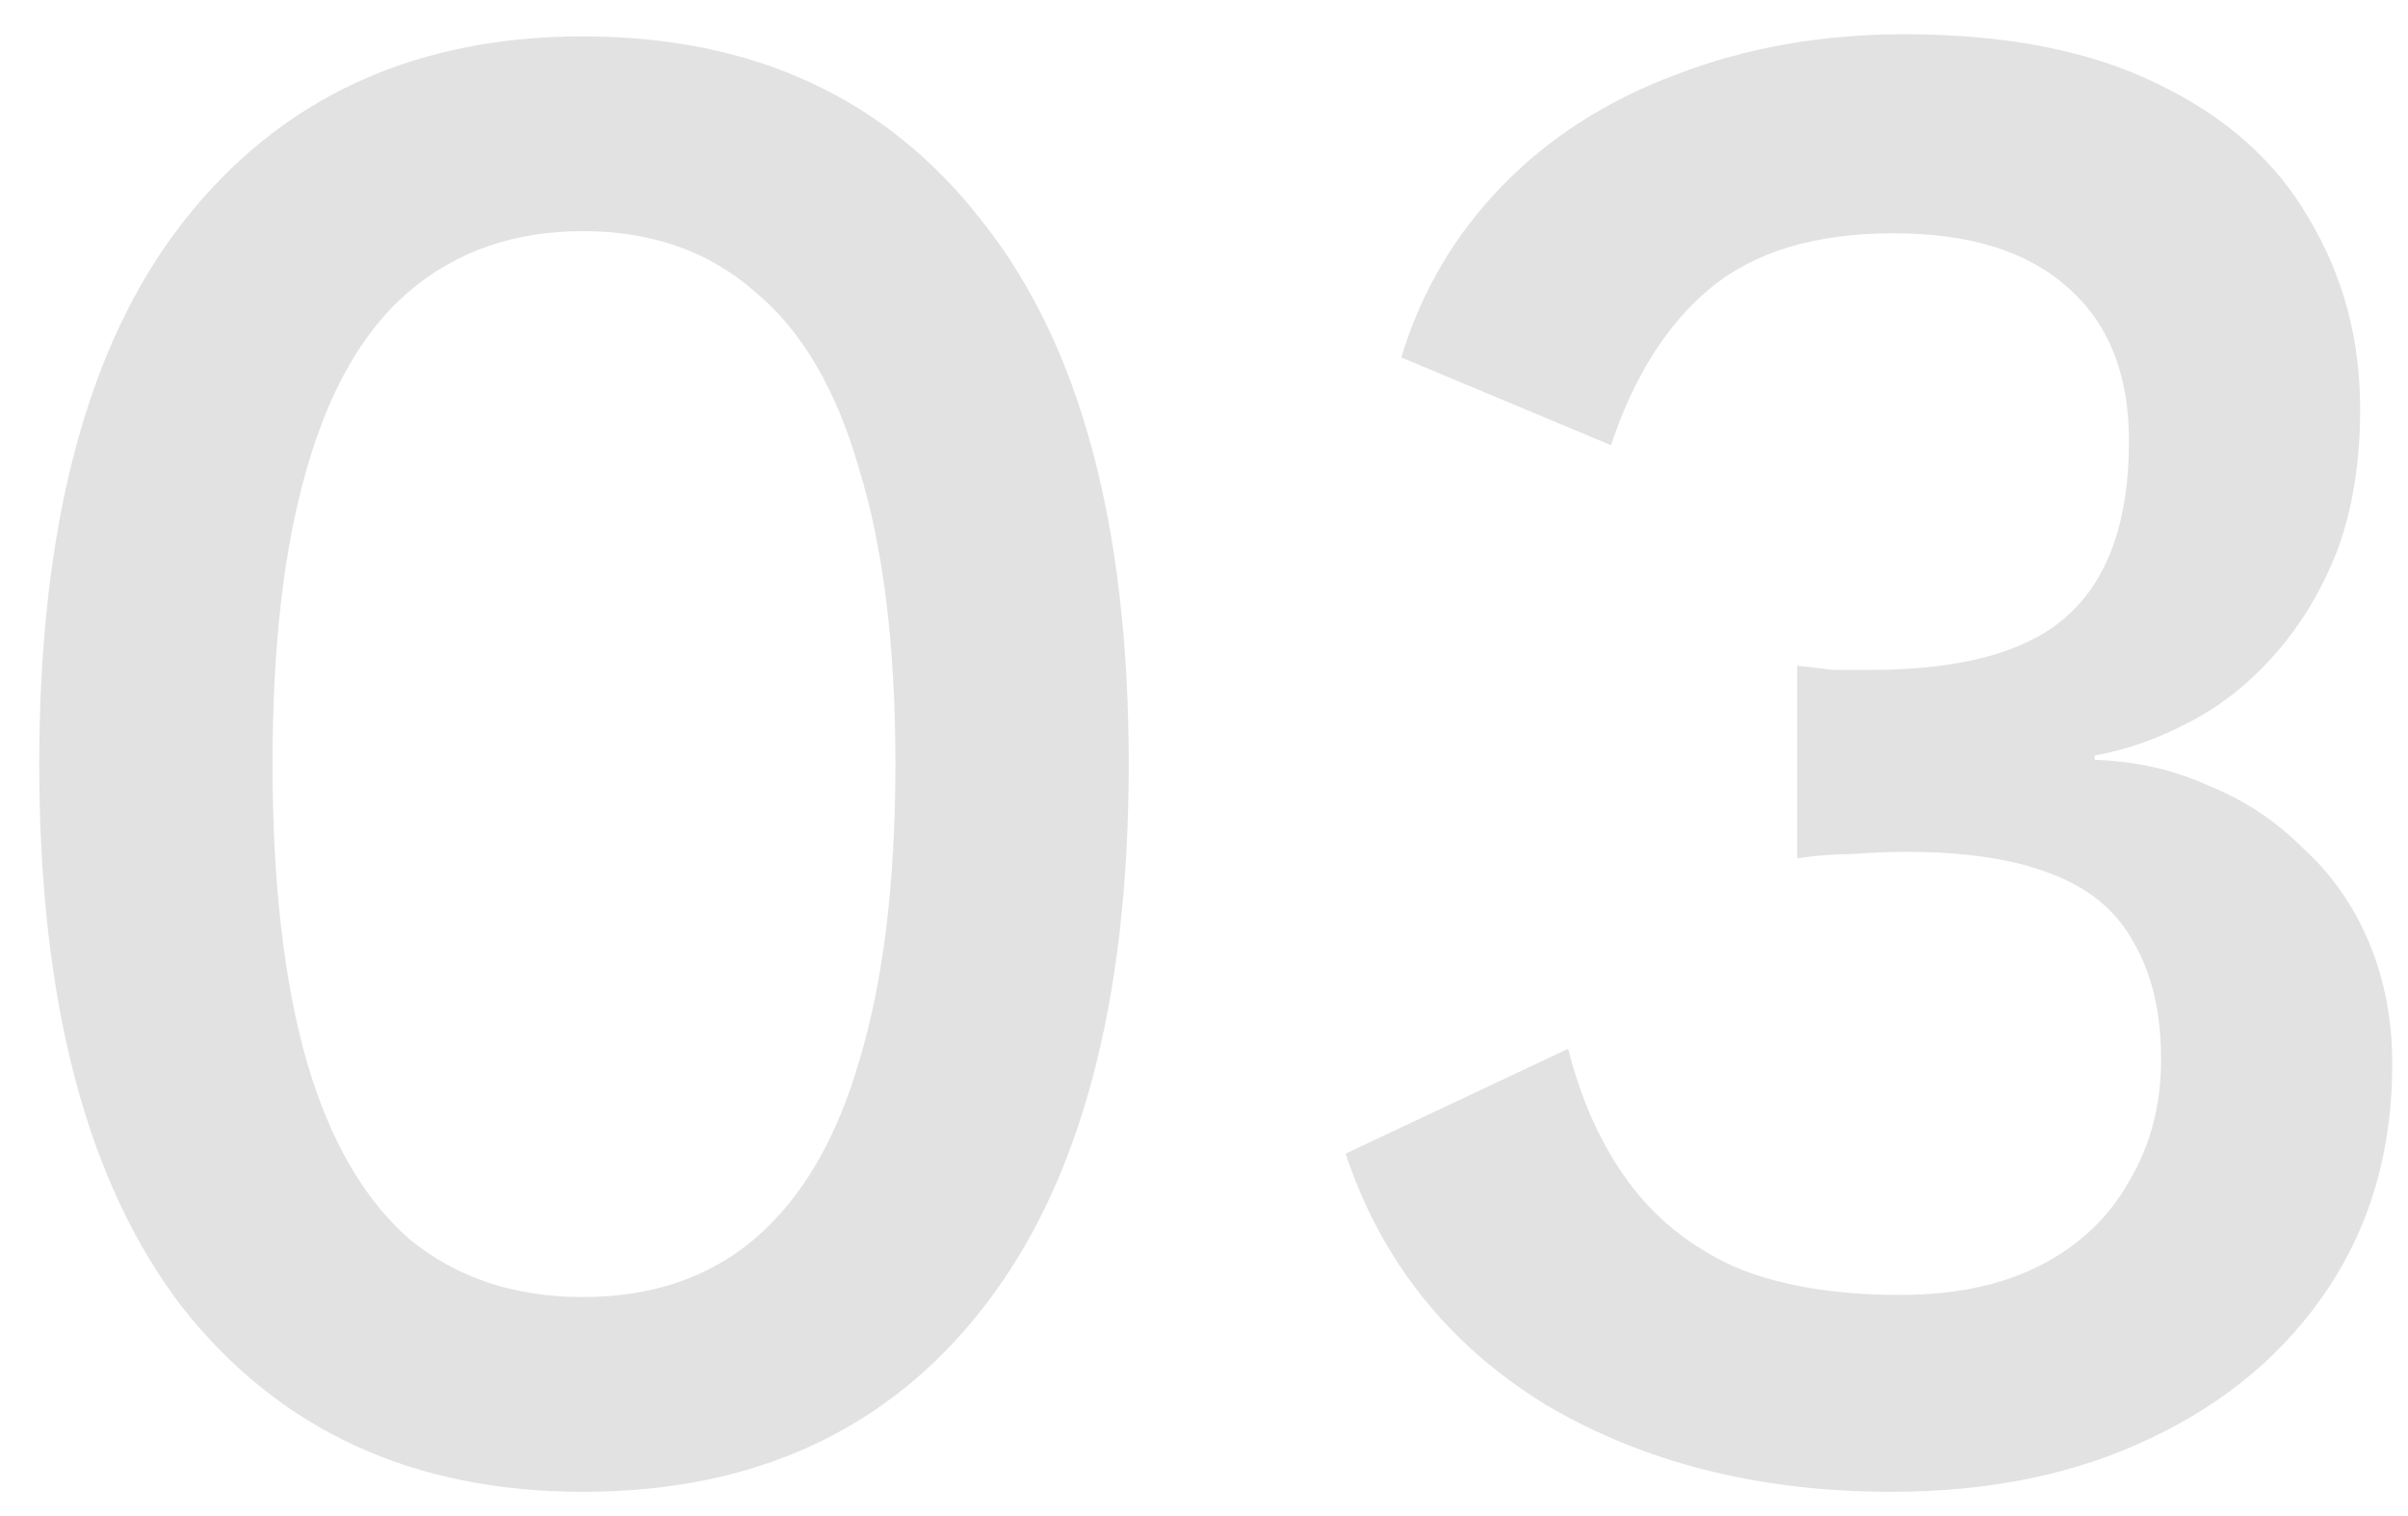 <svg width="54" height="34" viewBox="0 0 54 34" fill="none" xmlns="http://www.w3.org/2000/svg">
<path d="M13.072 33.456C9.264 33.456 6.272 32.08 4.096 29.328C1.952 26.544 0.88 22.48 0.88 17.136C0.88 11.792 1.952 7.744 4.096 4.992C6.272 2.208 9.264 0.816 13.072 0.816C16.912 0.816 19.904 2.208 22.048 4.992C24.224 7.744 25.312 11.792 25.312 17.136C25.312 22.48 24.224 26.544 22.048 29.328C19.904 32.08 16.912 33.456 13.072 33.456ZM13.072 29.088C14.608 29.088 15.888 28.656 16.912 27.792C17.968 26.896 18.752 25.568 19.264 23.808C19.808 22.016 20.08 19.792 20.08 17.136C20.08 14.48 19.808 12.272 19.264 10.512C18.752 8.72 17.968 7.392 16.912 6.528C15.888 5.632 14.608 5.184 13.072 5.184C11.536 5.184 10.24 5.632 9.184 6.528C8.16 7.392 7.392 8.72 6.88 10.512C6.368 12.272 6.112 14.48 6.112 17.136C6.112 19.792 6.368 22.016 6.88 23.808C7.392 25.568 8.16 26.896 9.184 27.792C10.24 28.656 11.536 29.088 13.072 29.088ZM42.415 33.456C39.439 33.456 36.847 32.8 34.639 31.488C32.463 30.144 30.975 28.272 30.175 25.872L35.167 23.52C35.455 24.672 35.903 25.664 36.511 26.496C37.119 27.328 37.919 27.968 38.911 28.416C39.903 28.832 41.135 29.04 42.607 29.04C43.855 29.04 44.911 28.816 45.775 28.368C46.639 27.92 47.295 27.296 47.743 26.496C48.223 25.696 48.463 24.784 48.463 23.76C48.463 22.704 48.255 21.824 47.839 21.12C47.455 20.416 46.831 19.904 45.967 19.584C45.135 19.264 44.063 19.104 42.751 19.104C42.367 19.104 41.967 19.12 41.551 19.152C41.167 19.152 40.751 19.184 40.303 19.248V14.928C40.591 14.96 40.863 14.992 41.119 15.024C41.407 15.024 41.679 15.024 41.935 15.024C44.015 15.024 45.503 14.608 46.399 13.776C47.295 12.944 47.743 11.648 47.743 9.888C47.743 8.384 47.279 7.232 46.351 6.432C45.455 5.632 44.159 5.232 42.463 5.232C40.703 5.232 39.327 5.648 38.335 6.48C37.375 7.28 36.639 8.448 36.127 9.984L31.423 8.016C31.871 6.544 32.623 5.264 33.679 4.176C34.735 3.088 36.031 2.256 37.567 1.68C39.135 1.072 40.847 0.768 42.703 0.768C44.975 0.768 46.863 1.136 48.367 1.872C49.903 2.608 51.039 3.616 51.775 4.896C52.543 6.176 52.927 7.6 52.927 9.168C52.927 10.384 52.751 11.456 52.399 12.384C52.047 13.28 51.567 14.064 50.959 14.736C50.383 15.376 49.743 15.872 49.039 16.224C48.367 16.576 47.679 16.816 46.975 16.944V17.04C47.903 17.072 48.751 17.264 49.519 17.616C50.319 17.936 51.023 18.4 51.631 19.008C52.271 19.584 52.767 20.288 53.119 21.12C53.471 21.952 53.647 22.864 53.647 23.856C53.647 25.776 53.167 27.456 52.207 28.896C51.247 30.336 49.919 31.456 48.223 32.256C46.559 33.056 44.623 33.456 42.415 33.456Z" fill="#E2E2E2"/>
</svg>
